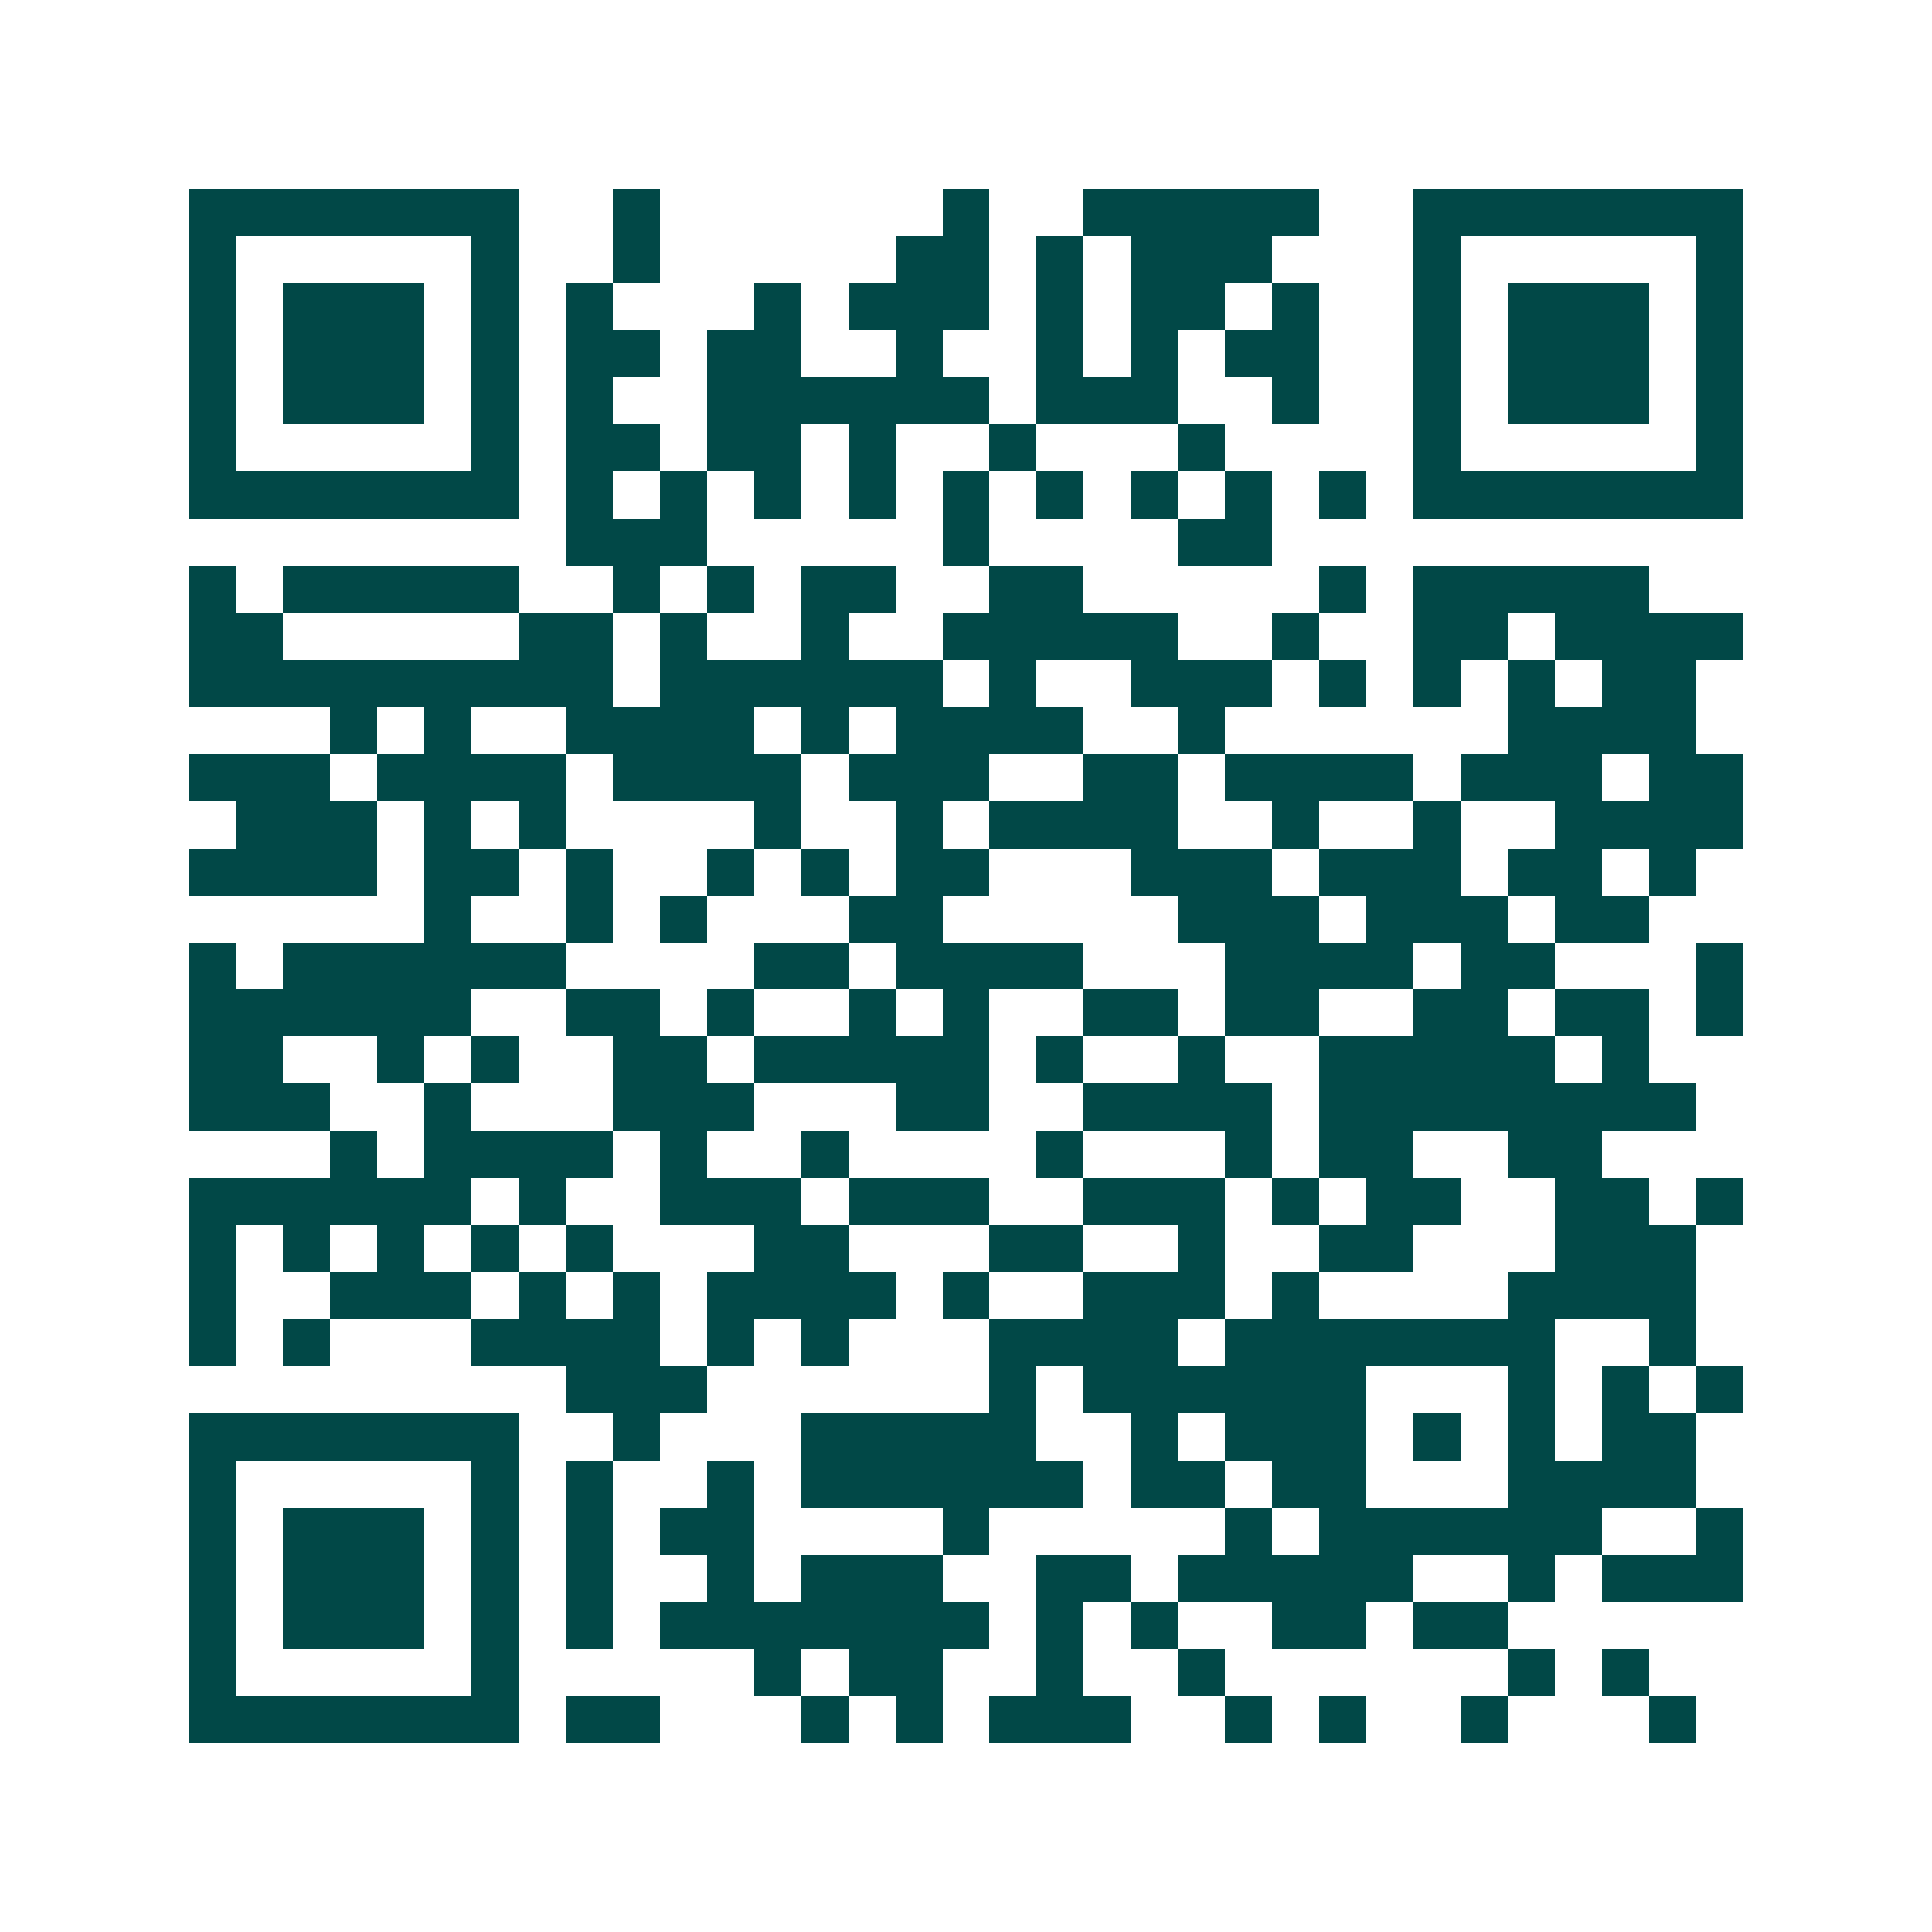 <svg xmlns="http://www.w3.org/2000/svg" width="200" height="200" viewBox="0 0 41 41" shape-rendering="crispEdges"><path fill="#ffffff" d="M0 0h41v41H0z"/><path stroke="#014847" d="M4 4.5h7m2 0h1m6 0h1m2 0h5m2 0h7M4 5.5h1m5 0h1m2 0h1m5 0h2m1 0h1m1 0h3m3 0h1m5 0h1M4 6.5h1m1 0h3m1 0h1m1 0h1m3 0h1m1 0h3m1 0h1m1 0h2m1 0h1m2 0h1m1 0h3m1 0h1M4 7.5h1m1 0h3m1 0h1m1 0h2m1 0h2m2 0h1m2 0h1m1 0h1m1 0h2m2 0h1m1 0h3m1 0h1M4 8.5h1m1 0h3m1 0h1m1 0h1m2 0h6m1 0h3m2 0h1m2 0h1m1 0h3m1 0h1M4 9.5h1m5 0h1m1 0h2m1 0h2m1 0h1m2 0h1m3 0h1m4 0h1m5 0h1M4 10.5h7m1 0h1m1 0h1m1 0h1m1 0h1m1 0h1m1 0h1m1 0h1m1 0h1m1 0h1m1 0h7M12 11.5h3m5 0h1m4 0h2M4 12.5h1m1 0h5m2 0h1m1 0h1m1 0h2m2 0h2m5 0h1m1 0h5M4 13.5h2m5 0h2m1 0h1m2 0h1m2 0h5m2 0h1m2 0h2m1 0h4M4 14.5h9m1 0h6m1 0h1m2 0h3m1 0h1m1 0h1m1 0h1m1 0h2M7 15.5h1m1 0h1m2 0h4m1 0h1m1 0h4m2 0h1m6 0h4M4 16.5h3m1 0h4m1 0h4m1 0h3m2 0h2m1 0h4m1 0h3m1 0h2M5 17.5h3m1 0h1m1 0h1m4 0h1m2 0h1m1 0h4m2 0h1m2 0h1m2 0h4M4 18.5h4m1 0h2m1 0h1m2 0h1m1 0h1m1 0h2m3 0h3m1 0h3m1 0h2m1 0h1M9 19.5h1m2 0h1m1 0h1m3 0h2m5 0h3m1 0h3m1 0h2M4 20.5h1m1 0h6m4 0h2m1 0h4m3 0h4m1 0h2m3 0h1M4 21.5h6m2 0h2m1 0h1m2 0h1m1 0h1m2 0h2m1 0h2m2 0h2m1 0h2m1 0h1M4 22.5h2m2 0h1m1 0h1m2 0h2m1 0h5m1 0h1m2 0h1m2 0h5m1 0h1M4 23.5h3m2 0h1m3 0h3m3 0h2m2 0h4m1 0h8M7 24.5h1m1 0h4m1 0h1m2 0h1m4 0h1m3 0h1m1 0h2m2 0h2M4 25.5h6m1 0h1m2 0h3m1 0h3m2 0h3m1 0h1m1 0h2m2 0h2m1 0h1M4 26.5h1m1 0h1m1 0h1m1 0h1m1 0h1m3 0h2m3 0h2m2 0h1m2 0h2m3 0h3M4 27.5h1m2 0h3m1 0h1m1 0h1m1 0h4m1 0h1m2 0h3m1 0h1m4 0h4M4 28.5h1m1 0h1m3 0h4m1 0h1m1 0h1m3 0h4m1 0h7m2 0h1M12 29.5h3m6 0h1m1 0h6m3 0h1m1 0h1m1 0h1M4 30.5h7m2 0h1m3 0h5m2 0h1m1 0h3m1 0h1m1 0h1m1 0h2M4 31.5h1m5 0h1m1 0h1m2 0h1m1 0h6m1 0h2m1 0h2m3 0h4M4 32.5h1m1 0h3m1 0h1m1 0h1m1 0h2m4 0h1m5 0h1m1 0h6m2 0h1M4 33.5h1m1 0h3m1 0h1m1 0h1m2 0h1m1 0h3m2 0h2m1 0h5m2 0h1m1 0h3M4 34.5h1m1 0h3m1 0h1m1 0h1m1 0h7m1 0h1m1 0h1m2 0h2m1 0h2M4 35.5h1m5 0h1m5 0h1m1 0h2m2 0h1m2 0h1m6 0h1m1 0h1M4 36.5h7m1 0h2m3 0h1m1 0h1m1 0h3m2 0h1m1 0h1m2 0h1m3 0h1"/></svg>
